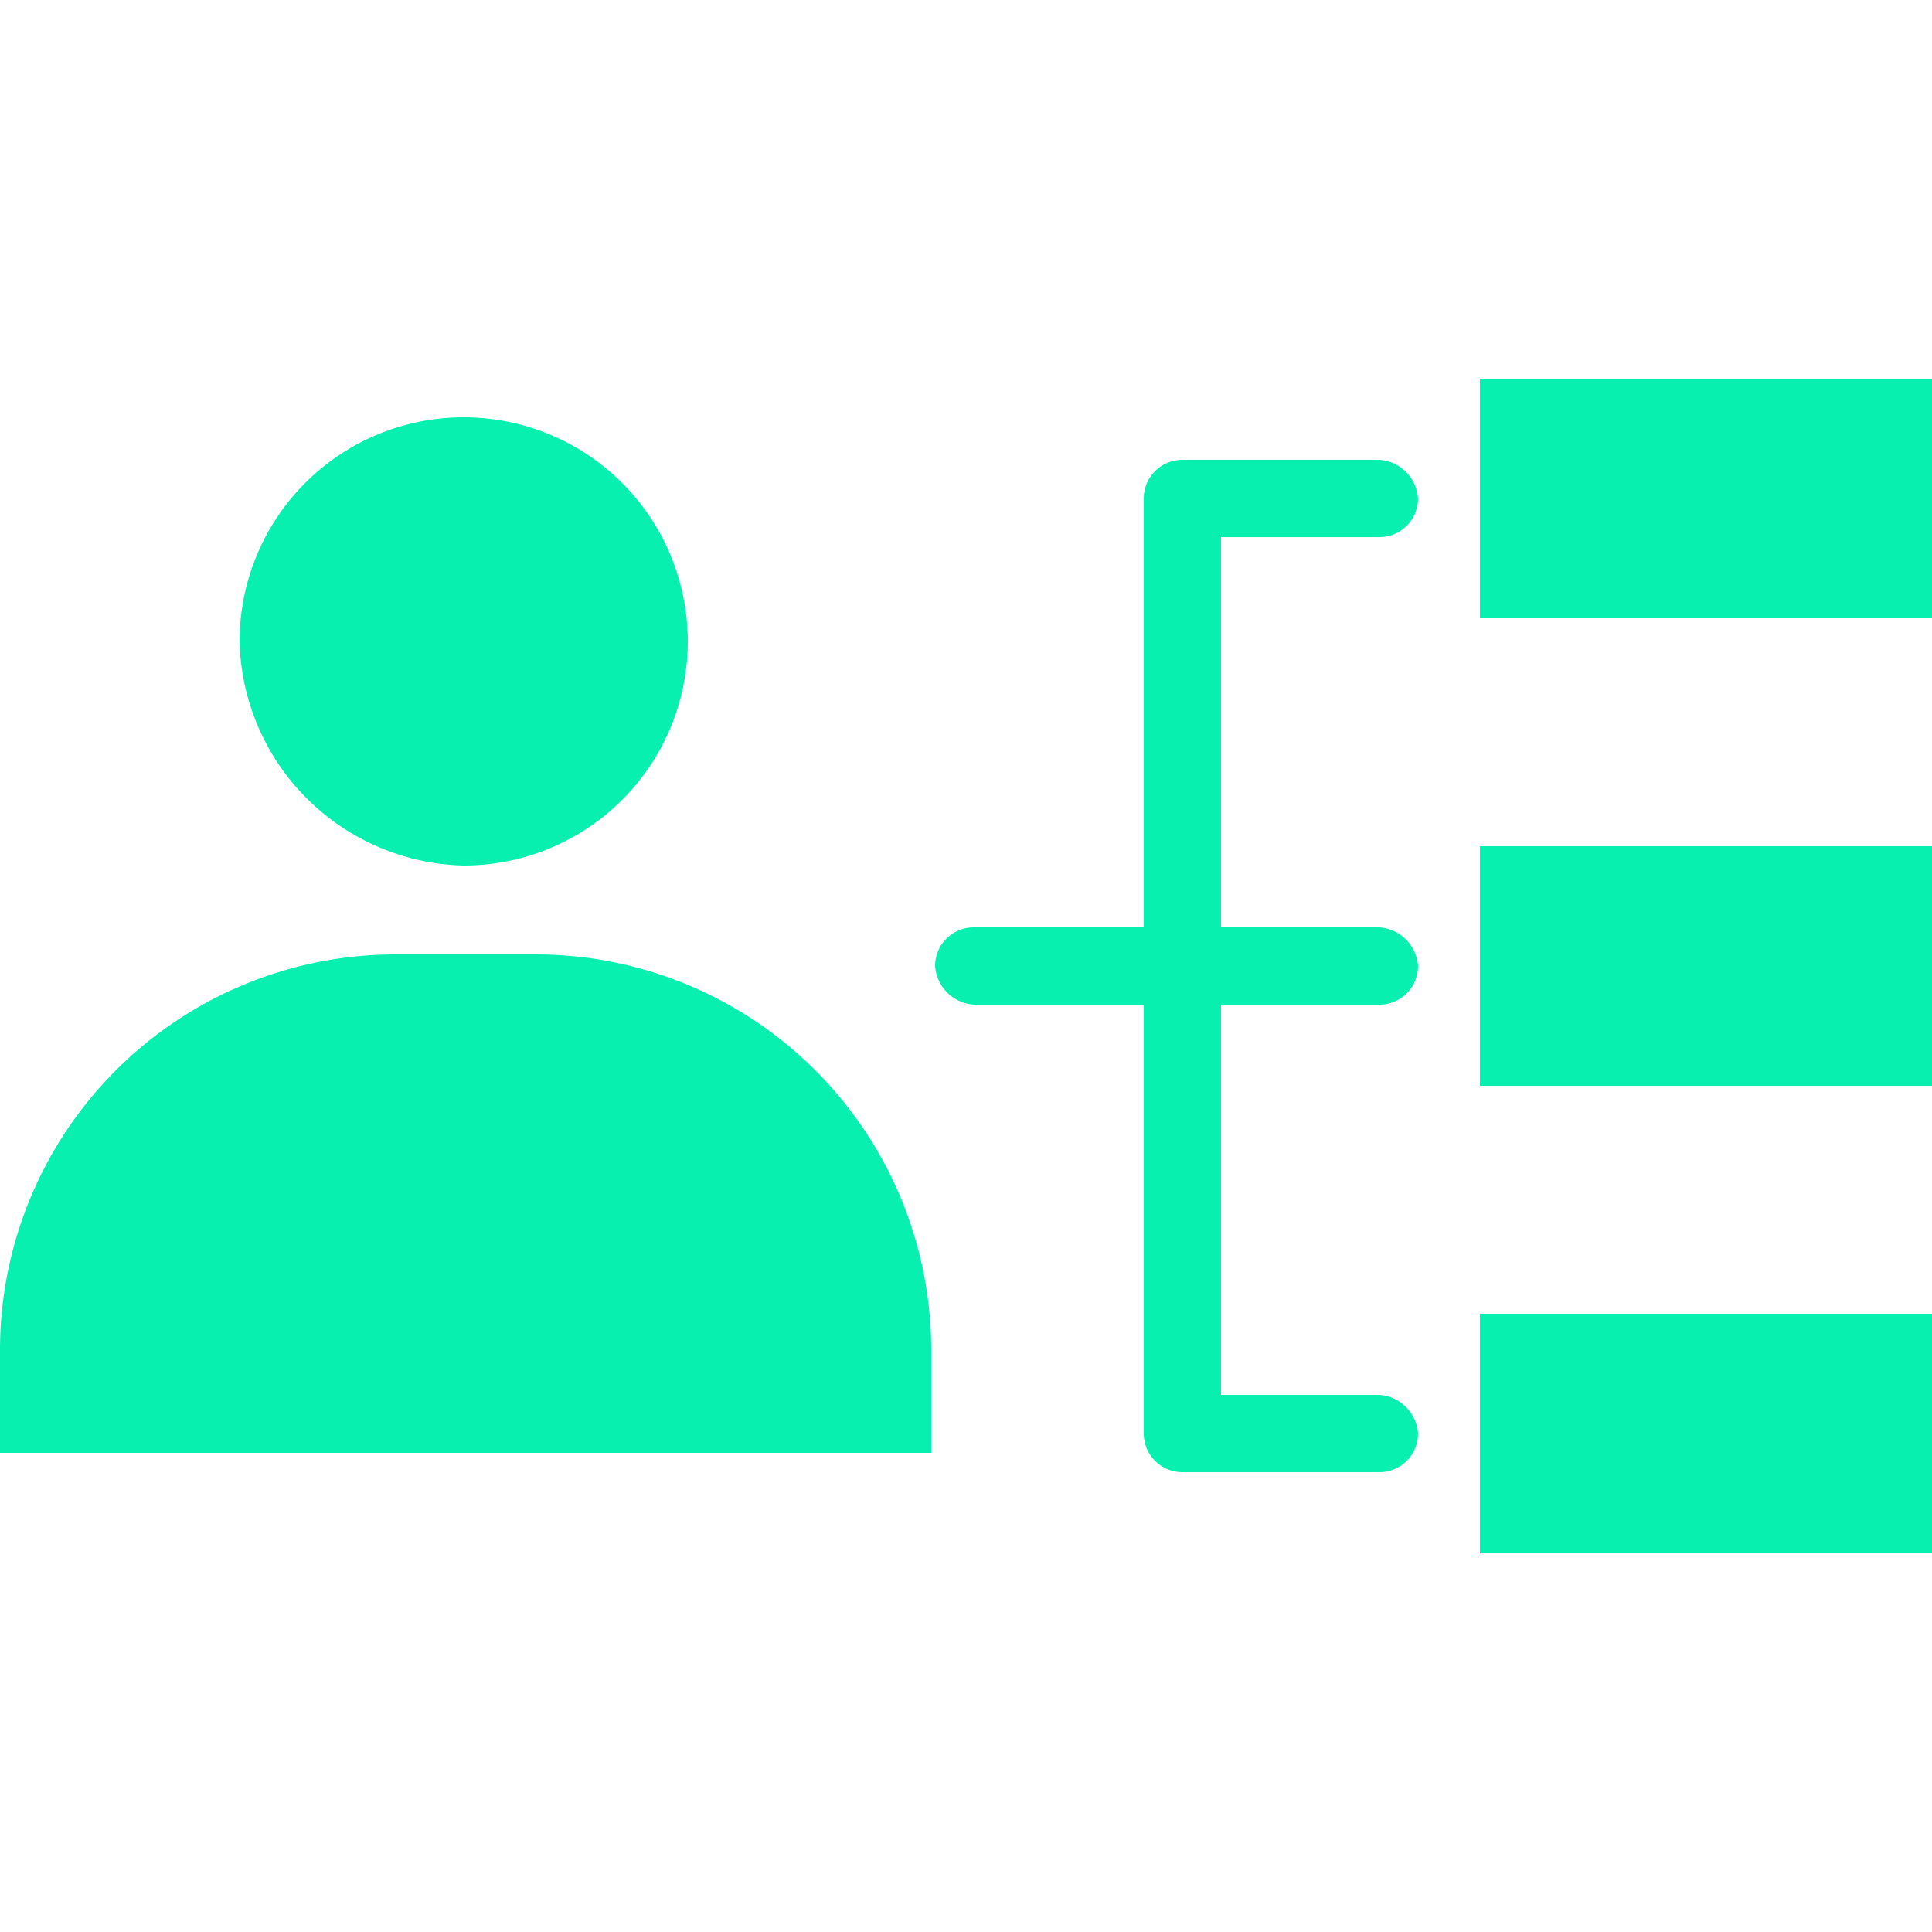 <svg id="katman_1" data-name="katman 1" xmlns="http://www.w3.org/2000/svg" viewBox="0 0 50 50"><defs><style>.cls-1{fill:#07f0b0;}</style></defs><path class="cls-1" d="M12,22.4a5.8,5.8,0,1,0-5.8-5.8A5.94,5.94,0,0,0,12,22.4Z"/><path class="cls-1" d="M24.1,37.6V34.9A10.24,10.24,0,0,0,13.9,24.7H10.2A10.24,10.24,0,0,0,0,34.9v2.7Z"/><rect class="cls-1" x="38.3" y="9.8" width="11.7" height="6.2"/><rect class="cls-1" x="38.3" y="21.9" width="11.7" height="6.2"/><rect class="cls-1" x="38.3" y="34" width="11.7" height="6.2"/><path class="cls-1" d="M31.6,13.9h4.1a1,1,0,0,0,1-1,1.08,1.08,0,0,0-1-1H30.6a1,1,0,0,0-1,1V24H25.2a1,1,0,0,0-1,1,1.08,1.08,0,0,0,1,1h4.4V37.1a1,1,0,0,0,1,1h5.1a1,1,0,0,0,1-1,1.08,1.08,0,0,0-1-1H31.6V26h4.1a1,1,0,0,0,1-1,1.08,1.08,0,0,0-1-1H31.6V13.9Z"/></svg>